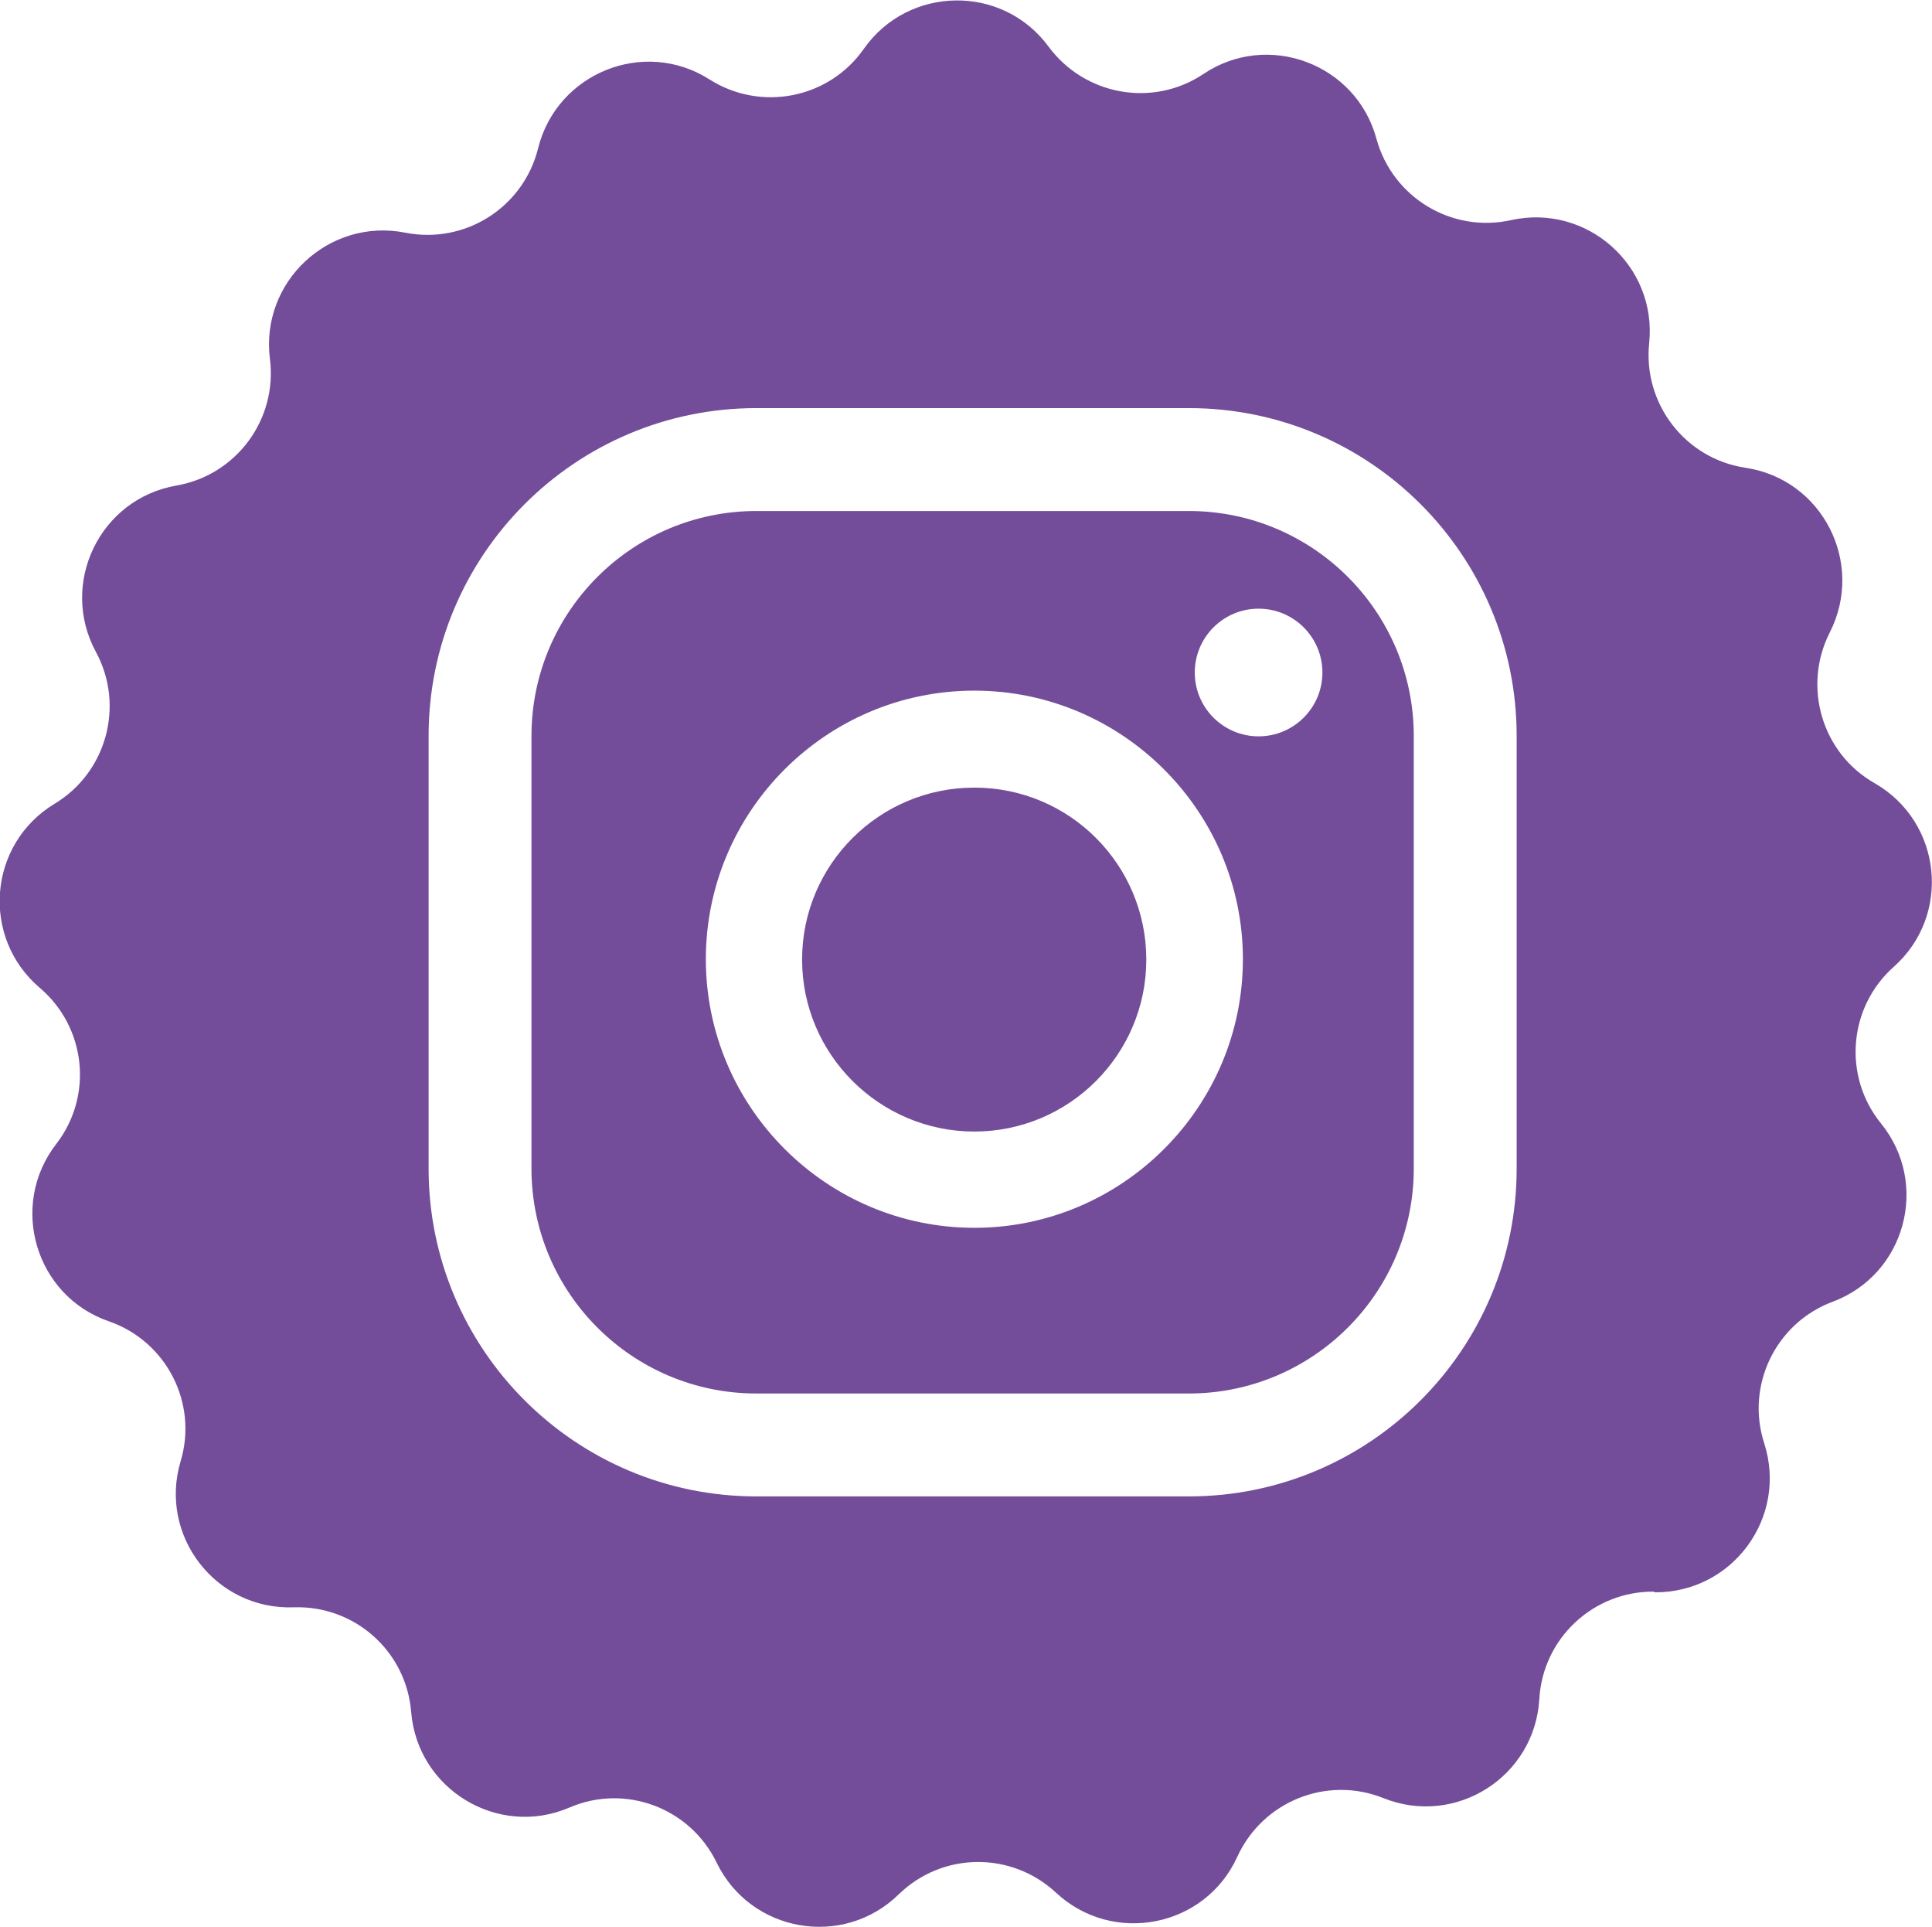 <?xml version="1.0" encoding="UTF-8"?>
<svg id="_Слой_2" data-name="Слой 2" xmlns="http://www.w3.org/2000/svg" viewBox="0 0 55.4 55.24">
  <defs>
    <style>
      .cls-1 {
        fill: #744d9a;
      }
    </style>
  </defs>
  <g id="art_work" data-name="art work">
    <path class="cls-1" d="M47.44,45.63h0c-1.74-.02-3.2,1.33-3.3,3.08h0c-.13,2.23-2.4,3.67-4.47,2.84h0c-1.62-.65-3.46.09-4.19,1.68h0c-.92,2.03-3.57,2.55-5.2,1.03h0c-1.28-1.19-3.26-1.17-4.51.05h0c-1.6,1.56-4.25,1.09-5.22-.91h0c-.76-1.57-2.62-2.27-4.22-1.58h0c-2.05.88-4.36-.52-4.54-2.74h0c-.14-1.74-1.62-3.06-3.37-3h0c-2.23.08-3.88-2.05-3.24-4.19h0c.5-1.67-.41-3.44-2.06-4.01h0c-2.11-.73-2.87-3.32-1.51-5.08h0c1.07-1.38.86-3.35-.47-4.48h0c-1.7-1.45-1.48-4.13.43-5.28h0c1.49-.9,2.01-2.82,1.18-4.35h0c-1.06-1.96.11-4.39,2.31-4.77h0c1.72-.3,2.9-1.9,2.68-3.63h0c-.28-2.21,1.69-4.05,3.88-3.62h0c1.71.34,3.39-.72,3.81-2.42h0c.54-2.16,3.04-3.17,4.92-1.97h0c1.47.93,3.42.55,4.42-.88h0c1.28-1.82,3.98-1.86,5.3-.06h0c1.04,1.4,2.99,1.75,4.44.78h0c1.85-1.24,4.38-.29,4.96,1.86h0c.46,1.68,2.16,2.71,3.86,2.33h0c2.18-.48,4.19,1.31,3.96,3.53h0c-.18,1.73,1.03,3.31,2.76,3.57h0c2.21.33,3.43,2.73,2.42,4.72h0c-.79,1.55-.23,3.46,1.28,4.32h0c1.94,1.11,2.22,3.79.55,5.27h0c-1.3,1.16-1.46,3.14-.36,4.49h0c1.4,1.73.7,4.33-1.39,5.11h0c-1.63.61-2.5,2.4-1.96,4.06h0c.68,2.12-.91,4.29-3.15,4.27ZM36.09,17.45c-1.01,0-1.83.82-1.83,1.83s.82,1.83,1.83,1.83,1.83-.82,1.83-1.83-.82-1.83-1.83-1.83ZM27.94,19.8c-4.25,0-7.7,3.46-7.7,7.7s3.46,7.7,7.7,7.7,7.7-3.46,7.7-7.7-3.46-7.7-7.7-7.7ZM27.94,32.44c-2.72,0-4.94-2.21-4.94-4.93s2.21-4.93,4.94-4.93,4.93,2.21,4.93,4.93-2.21,4.93-4.93,4.93ZM43.49,21.1c0-5.19-4.21-9.4-9.4-9.4h-12.4c-5.19,0-9.4,4.21-9.4,9.4v12.4c0,5.19,4.21,9.4,9.4,9.4h12.4c5.19,0,9.4-4.21,9.4-9.4v-12.4ZM40.54,33.5c0,3.56-2.89,6.45-6.45,6.45h-12.4c-3.56,0-6.45-2.89-6.45-6.45v-12.4c0-3.56,2.89-6.45,6.45-6.45h12.4c3.56,0,6.45,2.89,6.45,6.45v12.4Z"/>
  </g>
</svg>
